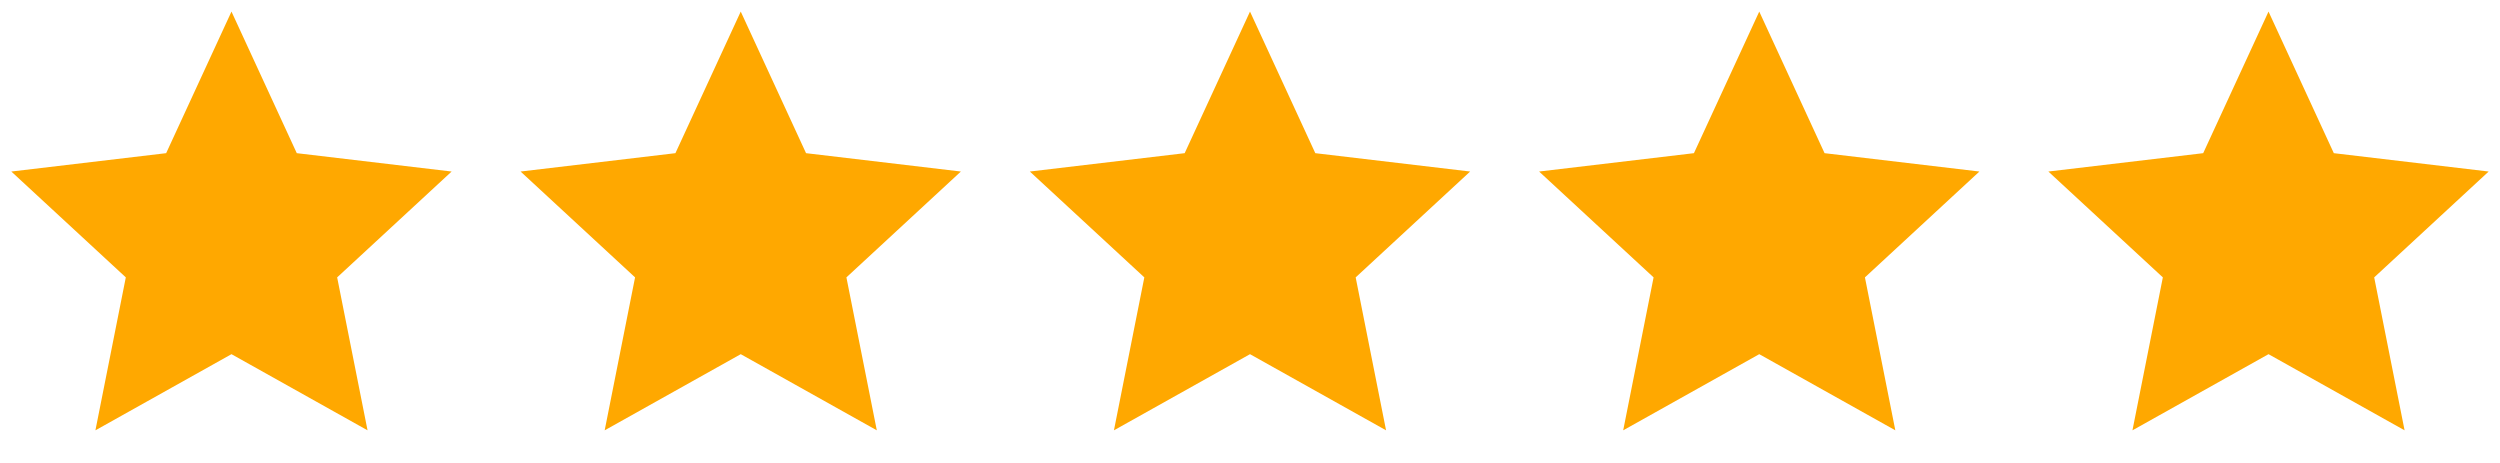 <svg width="108" height="20" viewBox="0 0 108 20" fill="none" xmlns="http://www.w3.org/2000/svg">
<path d="M10 0.5L12.821 6.617L19.51 7.41L14.565 11.983L15.878 18.59L10 15.3L4.122 18.59L5.435 11.983L0.489 7.41L7.178 6.617L10 0.5Z" fill="#FFA800"/>
<path d="M32 0.5L34.821 6.617L41.51 7.41L36.565 11.983L37.878 18.59L32 15.3L26.122 18.59L27.435 11.983L22.489 7.41L29.178 6.617L32 0.5Z" fill="#FFA800"/>
<path d="M54 0.5L56.821 6.617L63.51 7.41L58.565 11.983L59.878 18.59L54 15.3L48.122 18.59L49.435 11.983L44.489 7.41L51.178 6.617L54 0.5Z" fill="#FFA800"/>
<path d="M76 0.5L78.821 6.617L85.51 7.41L80.565 11.983L81.878 18.59L76 15.3L70.122 18.59L71.435 11.983L66.489 7.41L73.178 6.617L76 0.5Z" fill="#FFA800"/>
<path d="M98 0.5L100.821 6.617L107.51 7.41L102.565 11.983L103.878 18.59L98 15.3L92.122 18.59L93.435 11.983L88.489 7.41L95.178 6.617L98 0.5Z" fill="#FFA800"/>
</svg>
